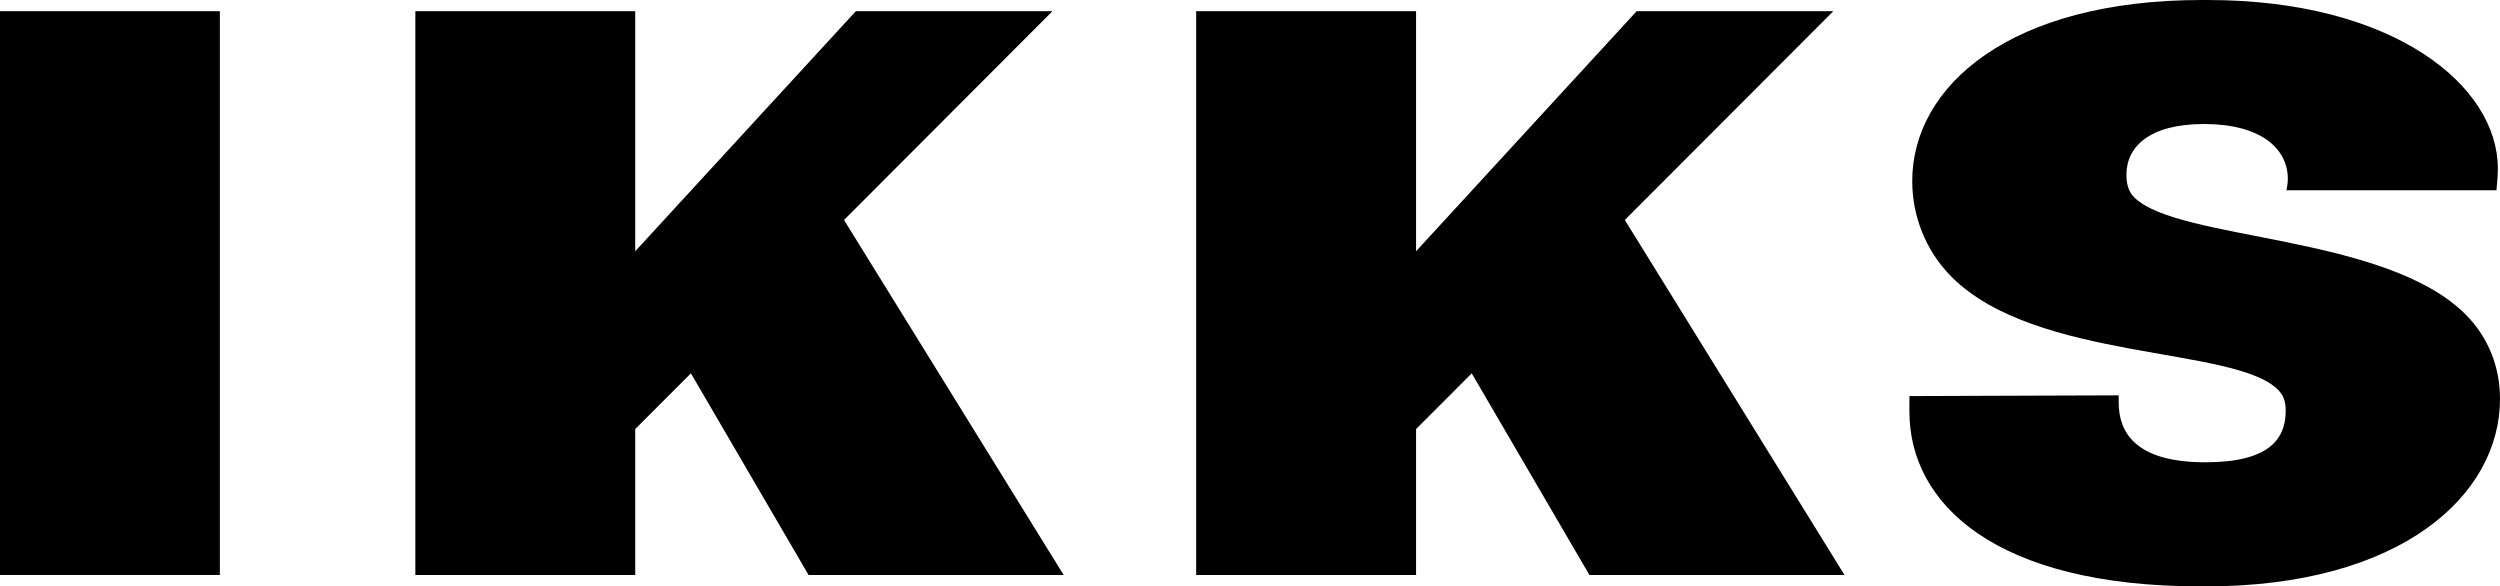 <?xml version="1.0" encoding="UTF-8"?>
<svg id="Calque_1" data-name="Calque 1" xmlns="http://www.w3.org/2000/svg" viewBox="0 0 717.46 168.28">
  <rect y="3.22" width="63.1" height="161.79"/>
  <polygon points="302.03 3.22 245.6 3.22 182.3 72.1 182.3 3.22 119.2 3.22 119.2 165.02 182.3 165.02 182.3 123.13 198.28 107.14 232.05 165.02 305.26 165.02 242.22 63.13 302.03 3.22"/>
  <polygon points="526.12 3.22 469.69 3.22 406.39 72.1 406.39 3.22 343.28 3.22 343.28 165.02 406.39 165.02 406.39 123.13 422.36 107.14 456.14 165.02 529.35 165.02 466.3 63.13 526.12 3.22"/>
  <path d="M707.53,90.19c-23.05-23.05-82.52-21.03-95.06-33.57-1.41-1.41-2.22-3.44-2.22-6.47,0-8.09,6.67-14.56,22.25-14.56,16.38,0,24.07,7.08,24.07,15.77,0,1.21-.2,2.22-.4,3.24h60.27c.2-2.02,.4-4.25,.4-6.27,0-23.66-29.73-48.33-83.32-48.33h-1.62c-55.01,0-83.12,24.68-83.12,51.98,0,9.71,3.64,19.82,11.32,27.5,24.27,24.27,81.1,19.82,93.64,32.36,1.82,1.82,2.22,3.84,2.22,6.07,0,8.29-5.05,14.76-23.05,14.76-20.22,0-24.88-8.7-24.88-17.19v-2.02l-60.06,.21v4.45c0,26.49,24.68,50.16,83.53,50.16h1.62c55.82,0,84.34-26.09,84.34-53.8,0-8.7-3.03-17.39-9.91-24.27"/>
</svg>